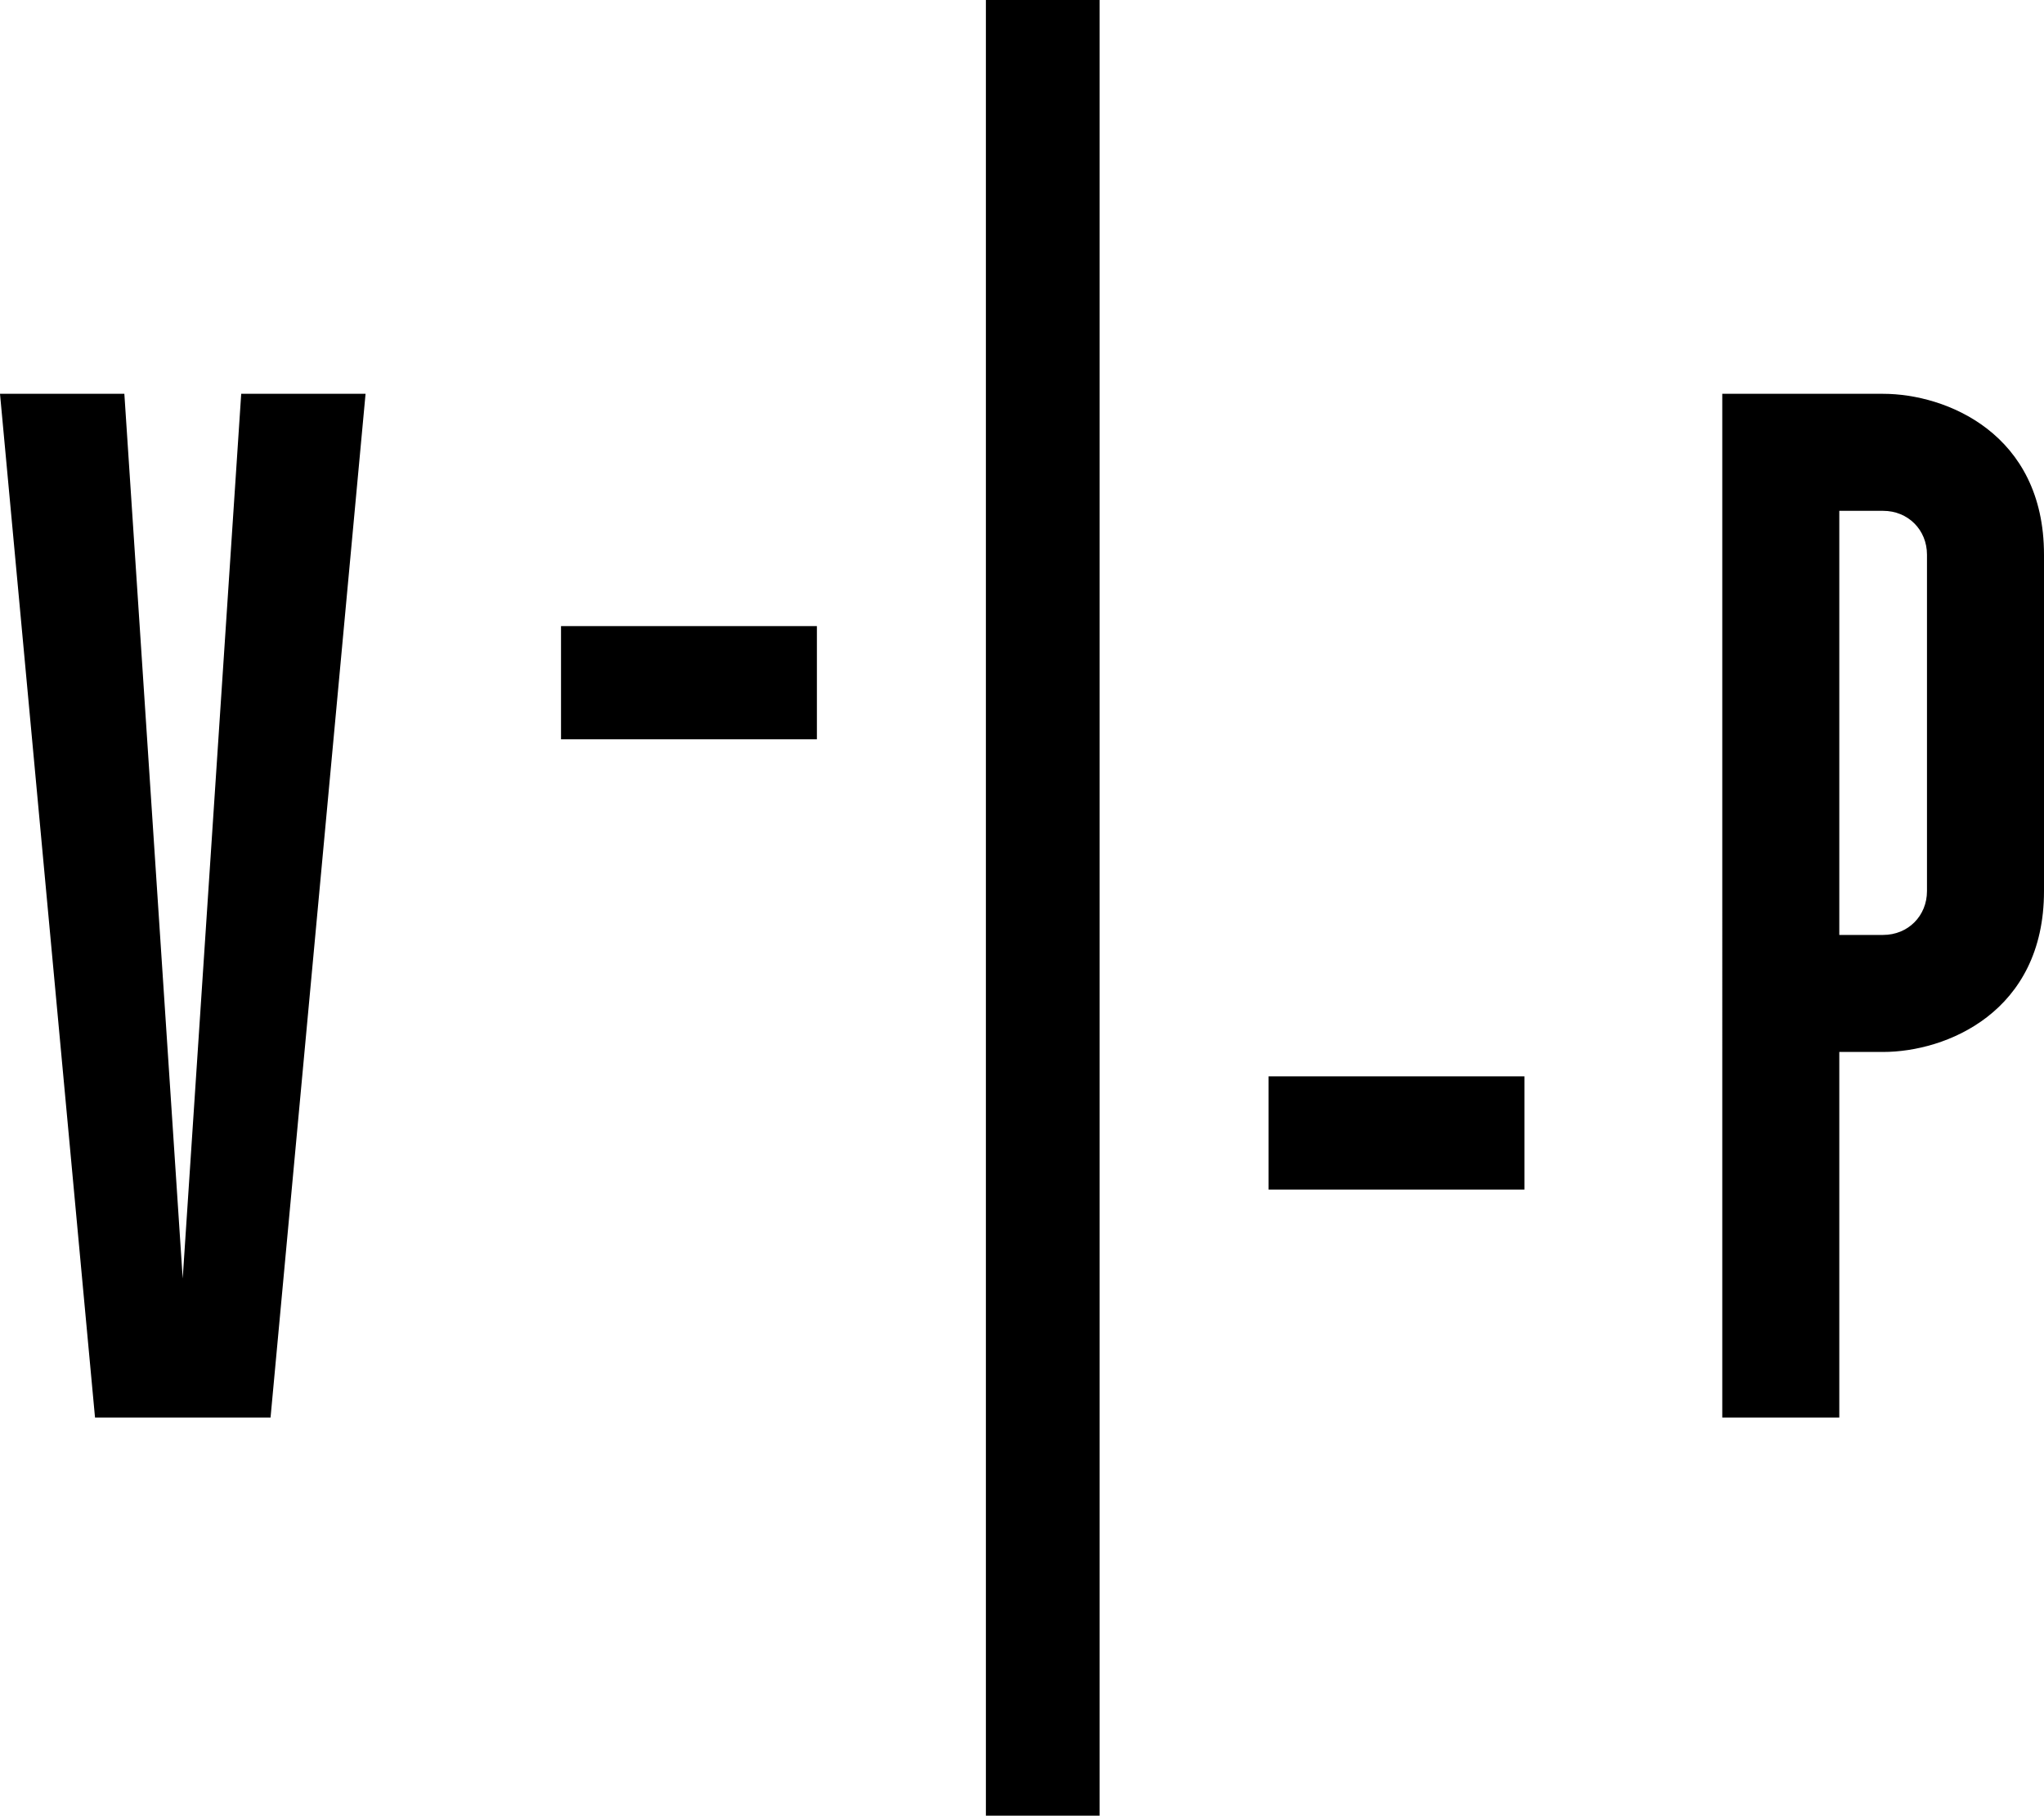 <?xml version="1.0" encoding="UTF-8"?> <svg xmlns="http://www.w3.org/2000/svg" id="_Слой_2" data-name="Слой 2" viewBox="0 0 128.21 113.88"> <defs> <style> .cls-1 { stroke-width: 0px; } </style> </defs> <g id="Layer_1" data-name="Layer 1"> <g> <path class="cls-1" d="m118.12,58.64c1.56,0,2.75-1.19,2.75-2.75v-21.1c0-1.56-1.19-2.75-2.75-2.75h-2.75v26.6h2.75Zm10.09-23.85v21.1c0,7.61-6.15,10.09-10.09,10.09h-2.75v22.93h-7.34V24.7h10.09c3.94,0,10.09,2.48,10.09,10.09"></path> <polygon class="cls-1" points="15.13 24.7 22.93 24.7 16.97 88.91 5.96 88.91 0 24.7 7.8 24.7 11.46 80.19 15.13 24.7"></polygon> <rect class="cls-1" x="35.19" y="39.27" width="16.05" height="7.1"></rect> <rect class="cls-1" x="79.57" y="67.51" width="16.05" height="7.1"></rect> <rect class="cls-1" x="61.84" width="7.13" height="113.88"></rect> </g> </g> </svg> 